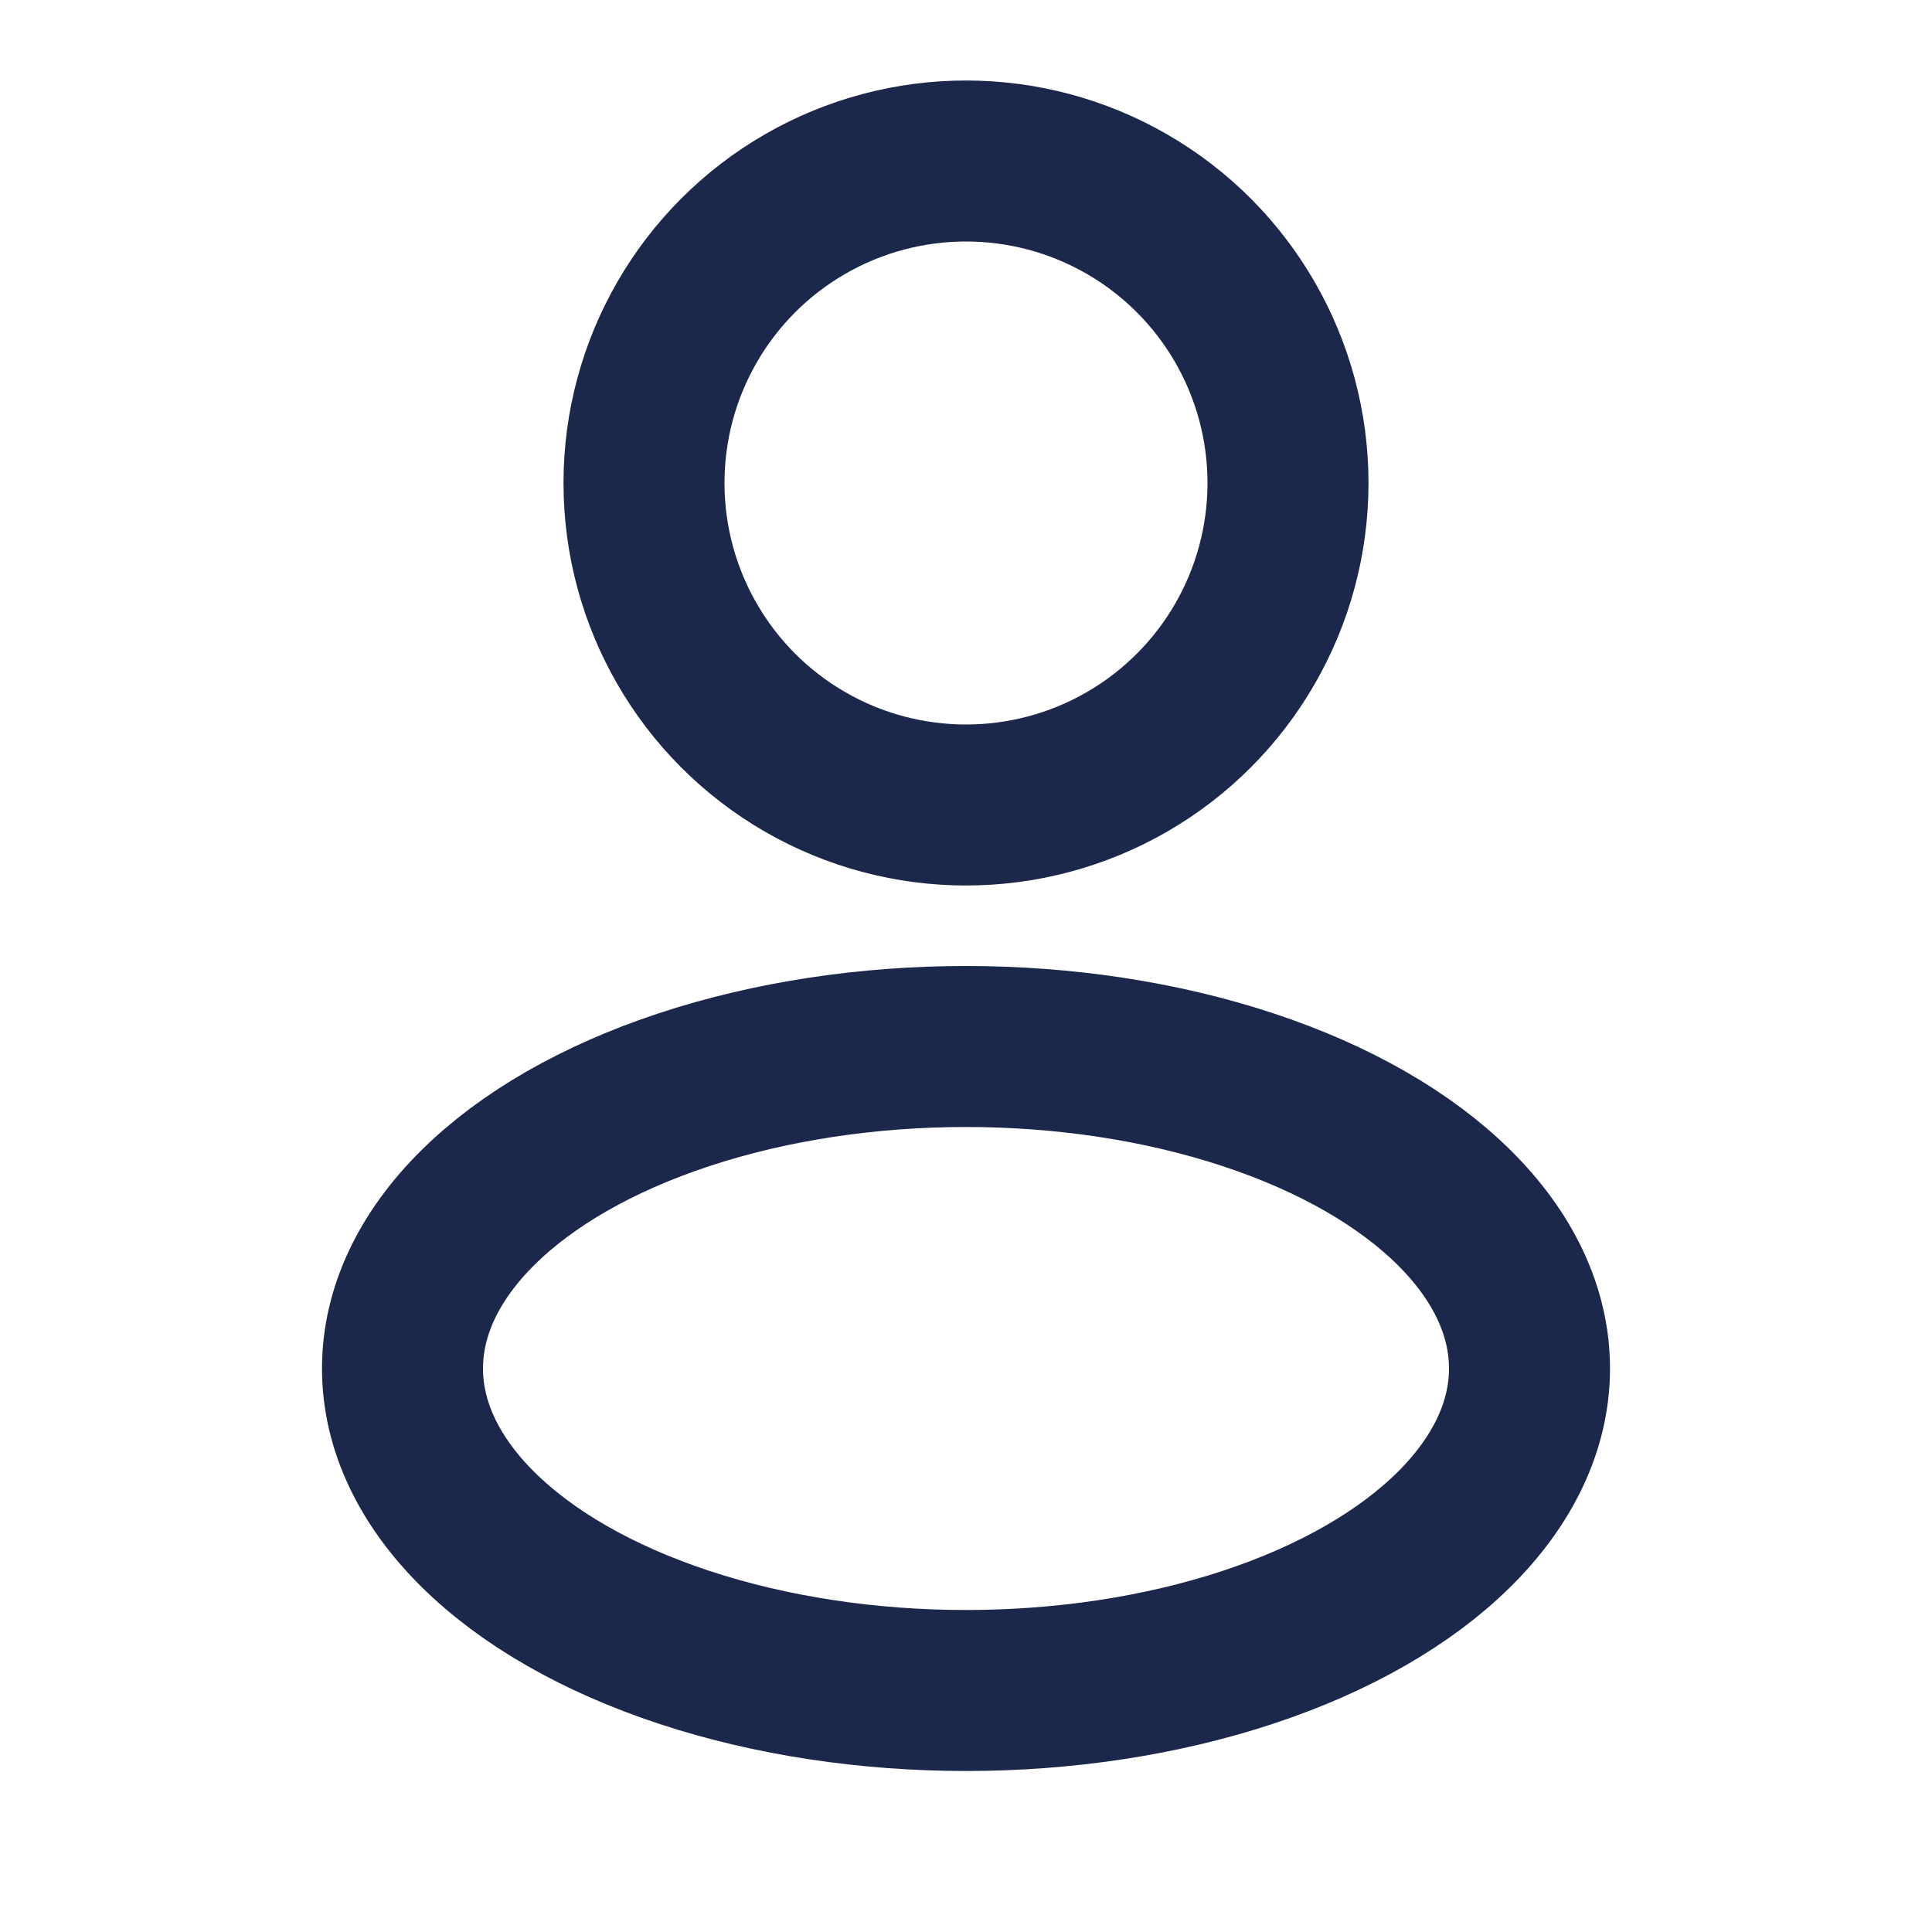 <svg width="18" height="18" viewBox="0 0 18 18" fill="none" xmlns="http://www.w3.org/2000/svg">
<circle cx="9" cy="4.5" r="3" stroke="#1C274C" stroke-width="1.5"/>
<ellipse cx="9" cy="12.75" rx="5.25" ry="3" stroke="#1C274C" stroke-width="1.5"/>
</svg>
